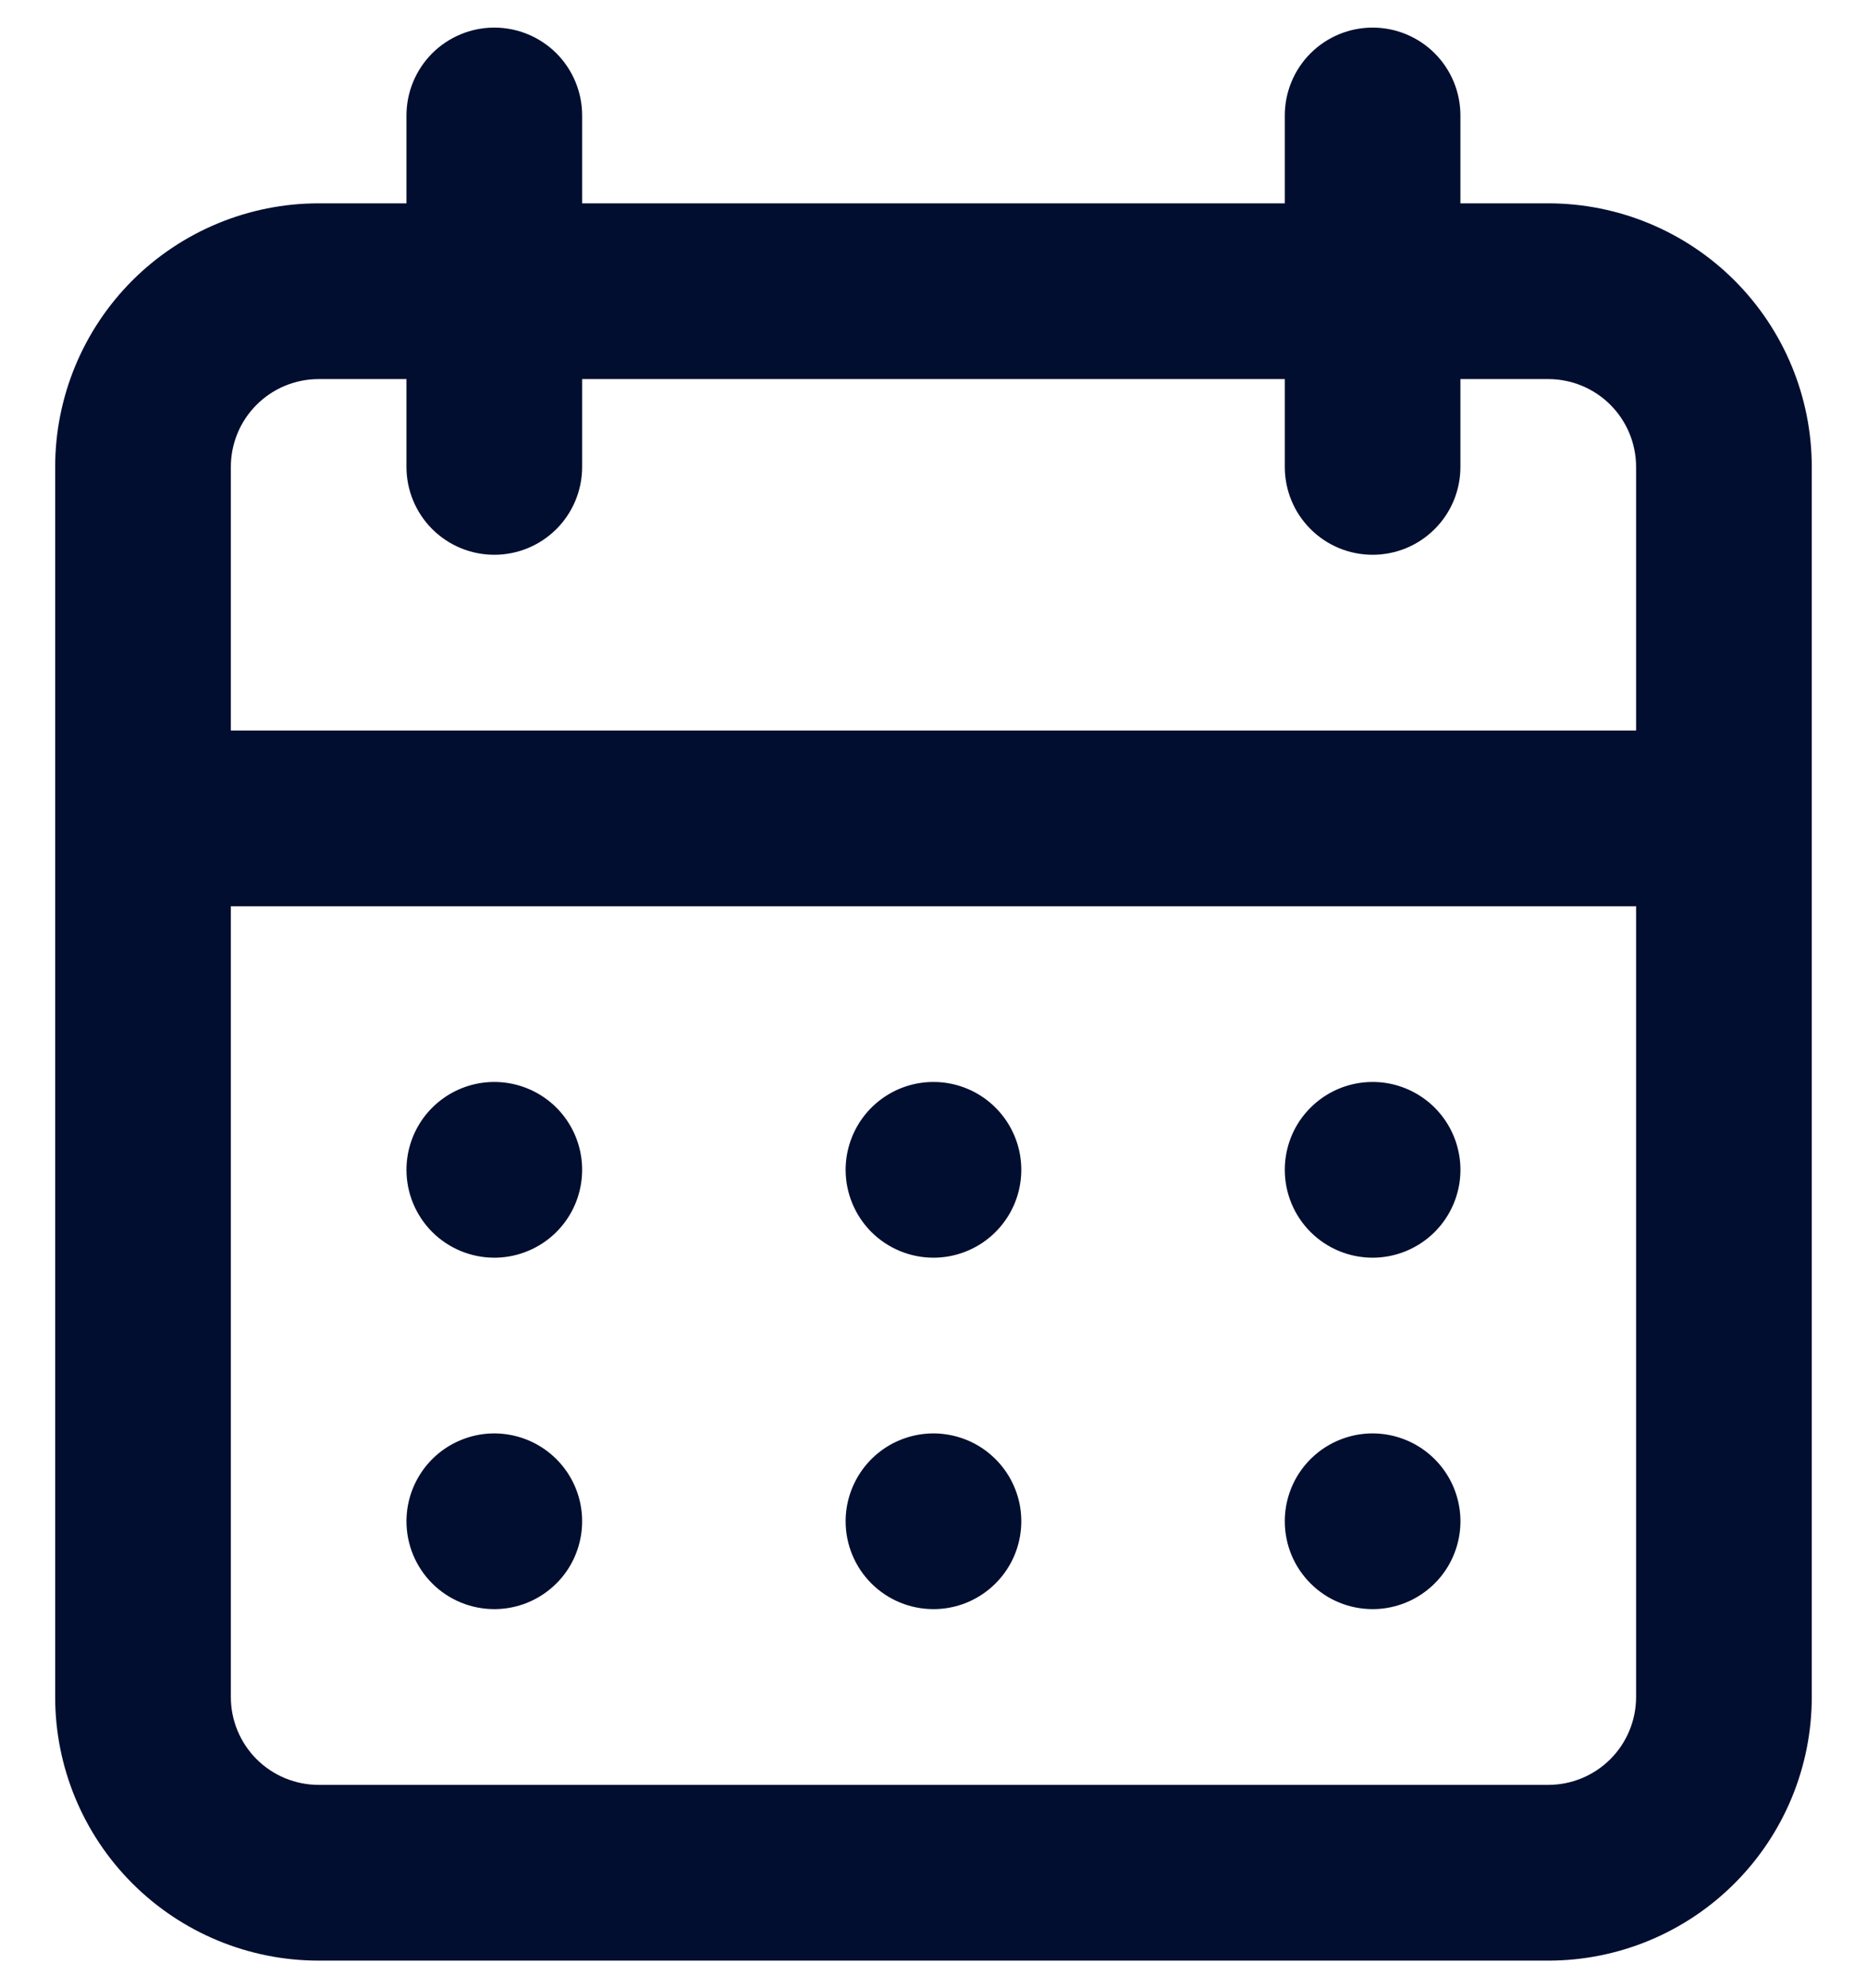 <svg width="31" height="33" viewBox="0 0 31 33" fill="none" xmlns="http://www.w3.org/2000/svg">
<path d="M15.499 26.708C15.788 26.708 16.07 26.623 16.31 26.462C16.549 26.302 16.736 26.075 16.847 25.808C16.957 25.541 16.986 25.248 16.93 24.965C16.873 24.683 16.735 24.423 16.53 24.219C16.327 24.015 16.067 23.876 15.784 23.82C15.501 23.763 15.208 23.792 14.941 23.903C14.675 24.013 14.447 24.2 14.287 24.44C14.127 24.68 14.041 24.962 14.041 25.25C14.041 25.637 14.195 26.008 14.468 26.281C14.742 26.555 15.113 26.708 15.499 26.708ZM22.791 26.708C23.079 26.708 23.361 26.623 23.601 26.462C23.841 26.302 24.028 26.075 24.138 25.808C24.249 25.541 24.278 25.248 24.221 24.965C24.165 24.683 24.026 24.423 23.822 24.219C23.618 24.015 23.358 23.876 23.076 23.82C22.793 23.763 22.499 23.792 22.233 23.903C21.966 24.013 21.739 24.2 21.578 24.44C21.418 24.68 21.333 24.962 21.333 25.25C21.333 25.637 21.486 26.008 21.76 26.281C22.033 26.555 22.404 26.708 22.791 26.708ZM22.791 20.875C23.079 20.875 23.361 20.789 23.601 20.629C23.841 20.469 24.028 20.241 24.138 19.975C24.249 19.708 24.278 19.415 24.221 19.132C24.165 18.849 24.026 18.589 23.822 18.385C23.618 18.181 23.358 18.043 23.076 17.986C22.793 17.93 22.499 17.959 22.233 18.069C21.966 18.18 21.739 18.367 21.578 18.606C21.418 18.846 21.333 19.128 21.333 19.417C21.333 19.803 21.486 20.174 21.76 20.448C22.033 20.721 22.404 20.875 22.791 20.875ZM15.499 20.875C15.788 20.875 16.07 20.789 16.31 20.629C16.549 20.469 16.736 20.241 16.847 19.975C16.957 19.708 16.986 19.415 16.93 19.132C16.873 18.849 16.735 18.589 16.53 18.385C16.327 18.181 16.067 18.043 15.784 17.986C15.501 17.93 15.208 17.959 14.941 18.069C14.675 18.18 14.447 18.367 14.287 18.606C14.127 18.846 14.041 19.128 14.041 19.417C14.041 19.803 14.195 20.174 14.468 20.448C14.742 20.721 15.113 20.875 15.499 20.875ZM25.708 3.375H24.249V1.917C24.249 1.53 24.096 1.159 23.822 0.885C23.549 0.612 23.178 0.458 22.791 0.458C22.404 0.458 22.033 0.612 21.76 0.885C21.486 1.159 21.333 1.53 21.333 1.917V3.375H9.666V1.917C9.666 1.53 9.512 1.159 9.239 0.885C8.965 0.612 8.594 0.458 8.208 0.458C7.821 0.458 7.45 0.612 7.176 0.885C6.903 1.159 6.749 1.53 6.749 1.917V3.375H5.291C4.131 3.375 3.018 3.836 2.197 4.656C1.377 5.477 0.916 6.59 0.916 7.75V28.167C0.916 29.327 1.377 30.44 2.197 31.26C3.018 32.081 4.131 32.542 5.291 32.542H25.708C26.868 32.542 27.981 32.081 28.801 31.26C29.622 30.44 30.083 29.327 30.083 28.167V7.75C30.083 6.59 29.622 5.477 28.801 4.656C27.981 3.836 26.868 3.375 25.708 3.375ZM27.166 28.167C27.166 28.553 27.012 28.924 26.739 29.198C26.465 29.471 26.095 29.625 25.708 29.625H5.291C4.904 29.625 4.533 29.471 4.26 29.198C3.986 28.924 3.833 28.553 3.833 28.167V15.042H27.166V28.167ZM27.166 12.125H3.833V7.75C3.833 7.363 3.986 6.992 4.26 6.719C4.533 6.445 4.904 6.292 5.291 6.292H6.749V7.75C6.749 8.137 6.903 8.508 7.176 8.781C7.45 9.055 7.821 9.208 8.208 9.208C8.594 9.208 8.965 9.055 9.239 8.781C9.512 8.508 9.666 8.137 9.666 7.75V6.292H21.333V7.75C21.333 8.137 21.486 8.508 21.76 8.781C22.033 9.055 22.404 9.208 22.791 9.208C23.178 9.208 23.549 9.055 23.822 8.781C24.096 8.508 24.249 8.137 24.249 7.75V6.292H25.708C26.095 6.292 26.465 6.445 26.739 6.719C27.012 6.992 27.166 7.363 27.166 7.75V12.125ZM8.208 20.875C8.496 20.875 8.778 20.789 9.018 20.629C9.258 20.469 9.445 20.241 9.555 19.975C9.665 19.708 9.694 19.415 9.638 19.132C9.582 18.849 9.443 18.589 9.239 18.385C9.035 18.181 8.775 18.043 8.492 17.986C8.209 17.93 7.916 17.959 7.65 18.069C7.383 18.18 7.155 18.367 6.995 18.606C6.835 18.846 6.749 19.128 6.749 19.417C6.749 19.803 6.903 20.174 7.176 20.448C7.45 20.721 7.821 20.875 8.208 20.875ZM8.208 26.708C8.496 26.708 8.778 26.623 9.018 26.462C9.258 26.302 9.445 26.075 9.555 25.808C9.665 25.541 9.694 25.248 9.638 24.965C9.582 24.683 9.443 24.423 9.239 24.219C9.035 24.015 8.775 23.876 8.492 23.82C8.209 23.763 7.916 23.792 7.65 23.903C7.383 24.013 7.155 24.2 6.995 24.44C6.835 24.68 6.749 24.962 6.749 25.25C6.749 25.637 6.903 26.008 7.176 26.281C7.45 26.555 7.821 26.708 8.208 26.708Z" fill="#010E30"/>
</svg>
